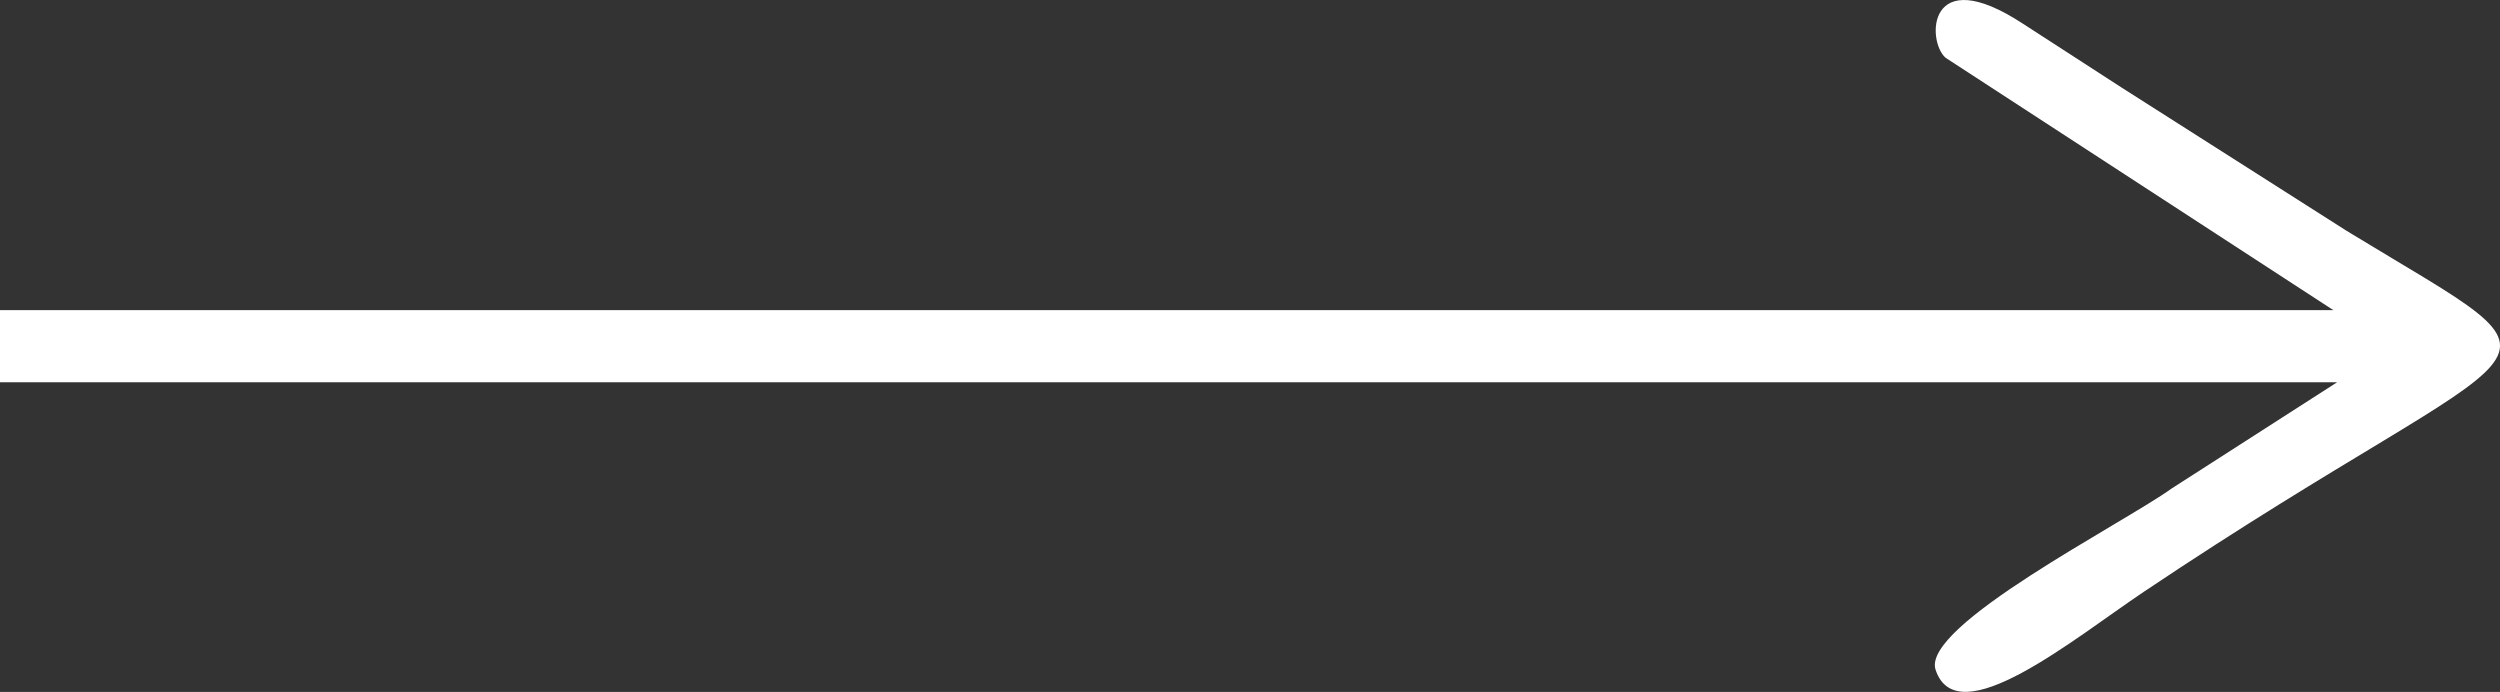<?xml version="1.0" encoding="UTF-8"?> <svg xmlns="http://www.w3.org/2000/svg" xmlns:xlink="http://www.w3.org/1999/xlink" xmlns:xodm="http://www.corel.com/coreldraw/odm/2003" xml:space="preserve" width="12.66mm" height="3.504mm" version="1.1" style="shape-rendering:geometricPrecision; text-rendering:geometricPrecision; image-rendering:optimizeQuality; fill-rule:evenodd; clip-rule:evenodd" viewBox="0 0 401.17 111.03"><rect x="0" y="0" width="401.17" height="111.03" fill="#333333" stroke="none"/> <defs> <style type="text/css"> .fil0 {fill:white} </style> </defs> <g id="Слой_x0020_1">  <path class="fil0" d="M376.56 37.04c39.85,24.32 32.91,14.05 -32.53,57.91 -11.25,7.54 -29.94,23.03 -33.43,12.53 -2.34,-7.04 30.06,-23.46 37.89,-29.1l26.54 -17.04 -375.03 0 0 -11.58 374.42 0 -62.21 -40.49c-3.06,-2.61 -3.05,-15.61 12.45,-5.44l15.87 10.27 36.03 22.94z"></path> </g> </svg> 